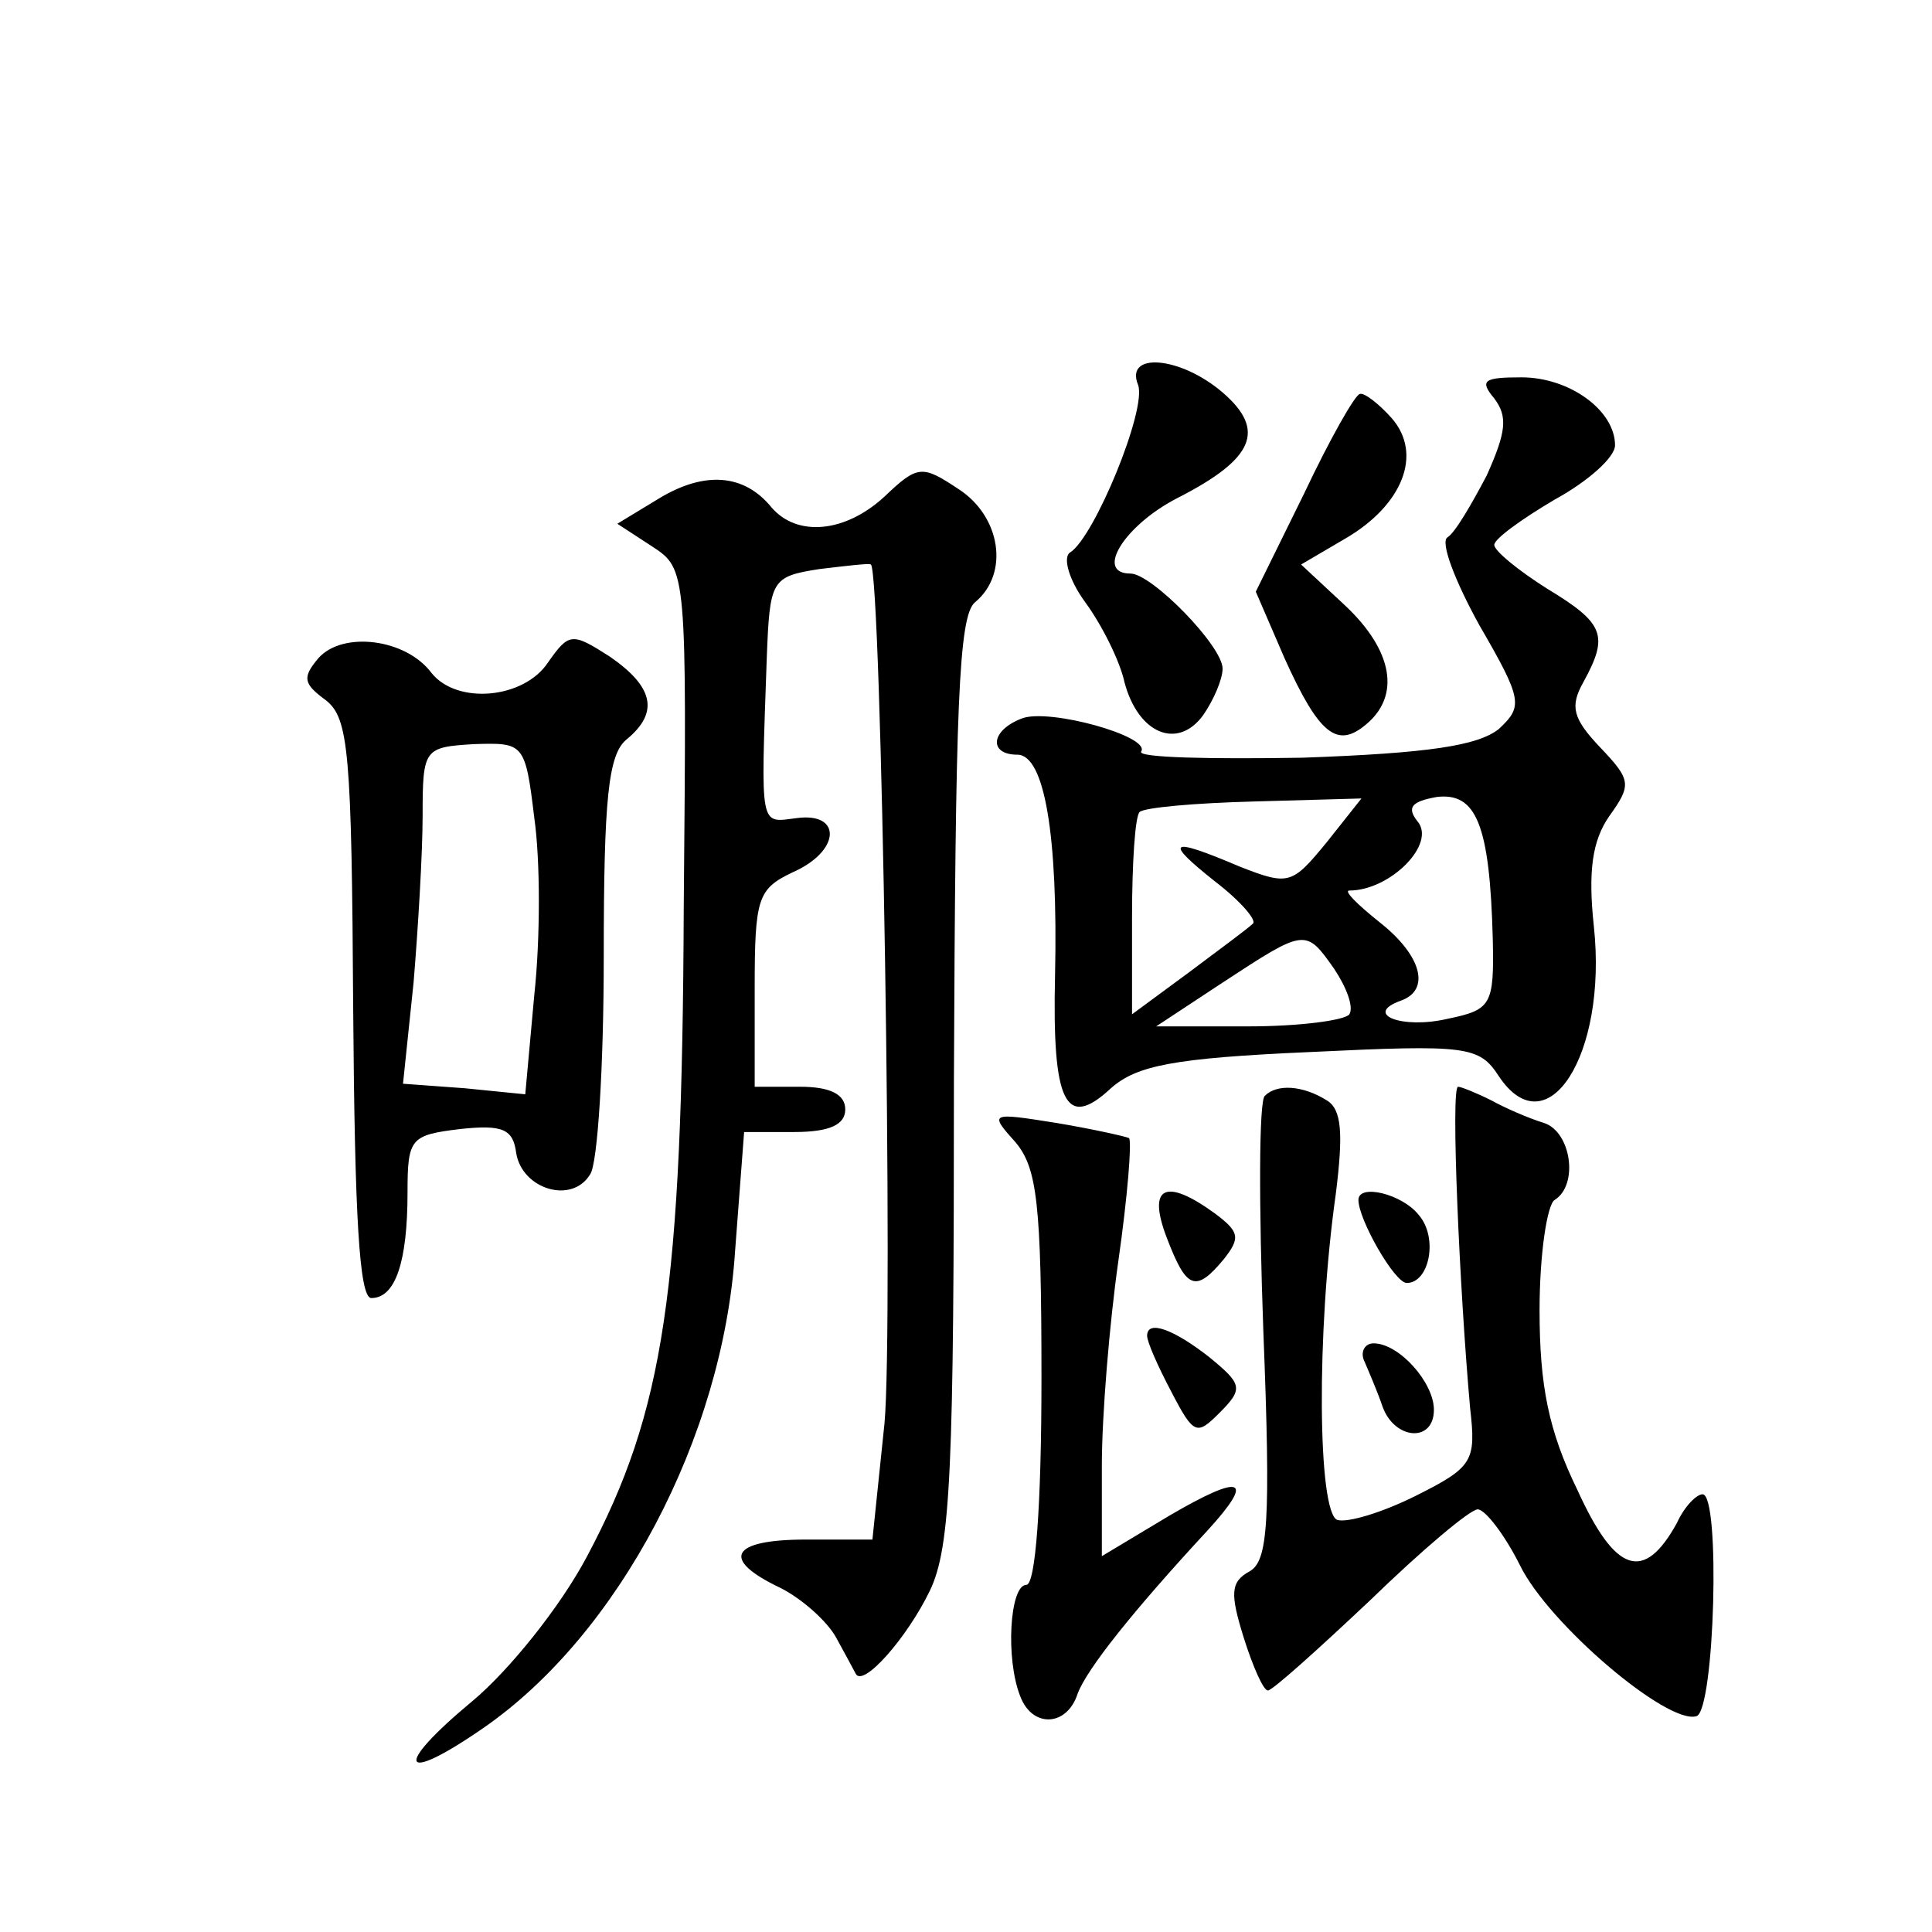 <?xml version="1.0" standalone="no"?>
<!DOCTYPE svg PUBLIC "-//W3C//DTD SVG 20010904//EN"
 "http://www.w3.org/TR/2001/REC-SVG-20010904/DTD/svg10.dtd">
<svg version="1.0" xmlns="http://www.w3.org/2000/svg"
 width="128pt" height="128pt" viewBox="0 0 128 128"
 preserveAspectRatio="xMidYMid meet">
<g transform="translate(0,128) scale(0.1,-0.1)"
fill="#0" stroke="none">
<path d="M754 1025 c6 -16 -29 -101 -45 -111 -5 -3 -1 -18 10 -33 11 -15 23 -39
26 -53 9 -34 35 -45 52 -22 7 10 13 24 13 31 0 15 -47 63 -61 63 -24 0 -4 32 31
50 51 26 59 45 30 70 -28 24 -65 27 -56 5z M990 1016 c9 -12 8 -22 -5 -51 -10 -19
-21 -38 -26 -41 -5 -3 5 -29 21 -58 29 -50 29 -54 13 -69 -14 -11 -46 -16 -130
-19 -61 -1 -109 0 -107 4 7 10 -61 29 -79 22 -21 -8 -22 -24 -3 -24 18 0 27 -53
25 -146 -2 -85 7 -103 37 -75 17 15 41 20 132 24 104 5 112 4 125 -16 32 -48 72
14 63 99 -4 37 -1 57 10 73 15 21 15 24 -6 46 -18 19 -20 27 -11 43 17 31 14 39
-24 62 -19 12 -35 25 -35 29 0 4 18 17 40 30 22 12 40 28 40 36 0 23 -30 45 -62
45 -25 0 -28 -2 -18 -14z m-1 -358 c1 -44 -1 -47 -30 -53 -30 -7 -56 3 -31 12 20
7 14 30 -14 52 -15 12 -24 21 -20 21 27 0 58 31 45 46 -7 9 -4 13 13 16 26 3 35
-18 37 -94z m-110 64 c-23 -28 -25 -29 -58 -16 -47 20 -50 17 -16 -10 17 -13 28
-26 25 -28 -3 -3 -22 -17 -42 -32 l-38 -28 0 64 c0 36 2 67 5 70 3 3 37 6 76 7
l71 2 -23 -29z m5 -84 c8 -12 13 -25 10 -30 -3 -4 -33 -8 -67 -8 l-61 0 44 29 c55
36 55 36 74 9z M864 953 l-32 -65 19 -44 c23 -51 35 -60 54 -44 23 19 18 49 -14
79 l-29 27 29 17 c38 22 52 56 31 80 -8 9 -18 17 -21 16 -3 0 -20 -30 -37 -66z
M437 950 l-28 -17 23 -15 c23 -15 23 -16 21 -239 -1 -255 -13 -334 -64 -430 -18
-34 -52 -76 -76 -96 -53 -44 -48 -56 7 -18 90 62 159 193 167 316 l6 79 33 0 c24
0 34 5 34 15 0 10 -10 15 -30 15 l-30 0 0 65 c0 60 2 66 25 77 32 14 33 40 3 36
-25 -3 -24 -9 -20 106 2 52 3 54 35 59 17 2 33 4 34 3 7 -6 15 -504 9 -569 l-8
-77 -44 0 c-50 0 -57 -13 -17 -32 14 -7 31 -22 37 -33 6 -11 12 -22 13 -24 5 -9
34 24 49 55 14 29 16 81 16 339 1 246 3 307 14 316 23 19 17 57 -11 75 -24 16 -27
16 -49 -5 -26 -24 -58 -27 -75 -7 -18 22 -44 24 -74 6z M211 844 c-11 -13 -10 -17
5 -28 15 -12 17 -34 18 -205 1 -136 4 -191 12 -191 16 0 24 24 24 70 0 36 2 38
35 42 28 3 35 0 37 -16 4 -24 37 -34 49 -14 5 7 9 72 9 144 0 105 3 134 15 144
22 18 18 35 -11 55 -25 16 -27 16 -41 -4 -16 -24 -60 -28 -77 -7 -17 23 -59 28
-75 10z m143 -106 c4 -28 4 -80 0 -117 l-6 -66 -40 4 -41 3 7 67 c3 36 6 86 6 111
0 44 1 45 34 47 33 1 34 1 40 -49z M838 554 c-4 -3 -4 -73 -1 -156 5 -127 3 -152
-9 -159 -13 -7 -13 -15 -4 -44 6 -19 13 -35 16 -35 3 0 33 27 68 60 34 33 66 60
71 60 5 0 18 -17 28 -37 19 -39 98 -106 117 -100 12 4 16 147 4 147 -4 0 -12 -8
-17 -19 -22 -40 -41 -33 -66 22 -19 39 -25 69 -25 119 0 37 5 70 10 73 16 10 11
45 -7 51 -10 3 -26 10 -35 15 -10 5 -20 9 -22 9 -5 0 1 -135 8 -213 4 -35 2 -39
-36 -58 -22 -11 -45 -18 -52 -16 -13 5 -14 124 -1 216 5 40 4 56 -6 62 -16 10 -33
11 -41 3z M673 523 c14 -17 17 -40 17 -156 0 -85 -4 -137 -10 -137 -11 0 -14 -49
-4 -74 8 -21 31 -20 38 2 6 16 36 54 86 108 32 35 23 38 -25 10 l-45 -27 0 60 c0
33 5 94 11 136 6 42 9 79 7 81 -2 1 -24 6 -48 10 -44 7 -45 7 -27 -13z M773 460
c13 -34 19 -37 38 -14 11 14 10 18 -6 30 -33 24 -45 18 -32 -16z M900 485 c0 -13
24 -55 32 -55 15 0 21 30 8 45 -11 14 -40 21 -40 10z M760 395 c0 -4 7 -20 16 -37
15 -29 17 -29 32 -14 16 16 15 19 -7 37 -23 18 -41 25 -41 14z M904 378 c3 -7 9
-21 12 -30 8 -22 34 -24 34 -2 0 18 -23 44 -40 44 -6 0 -9 -6 -6 -12z"/>
</g>
</svg>
